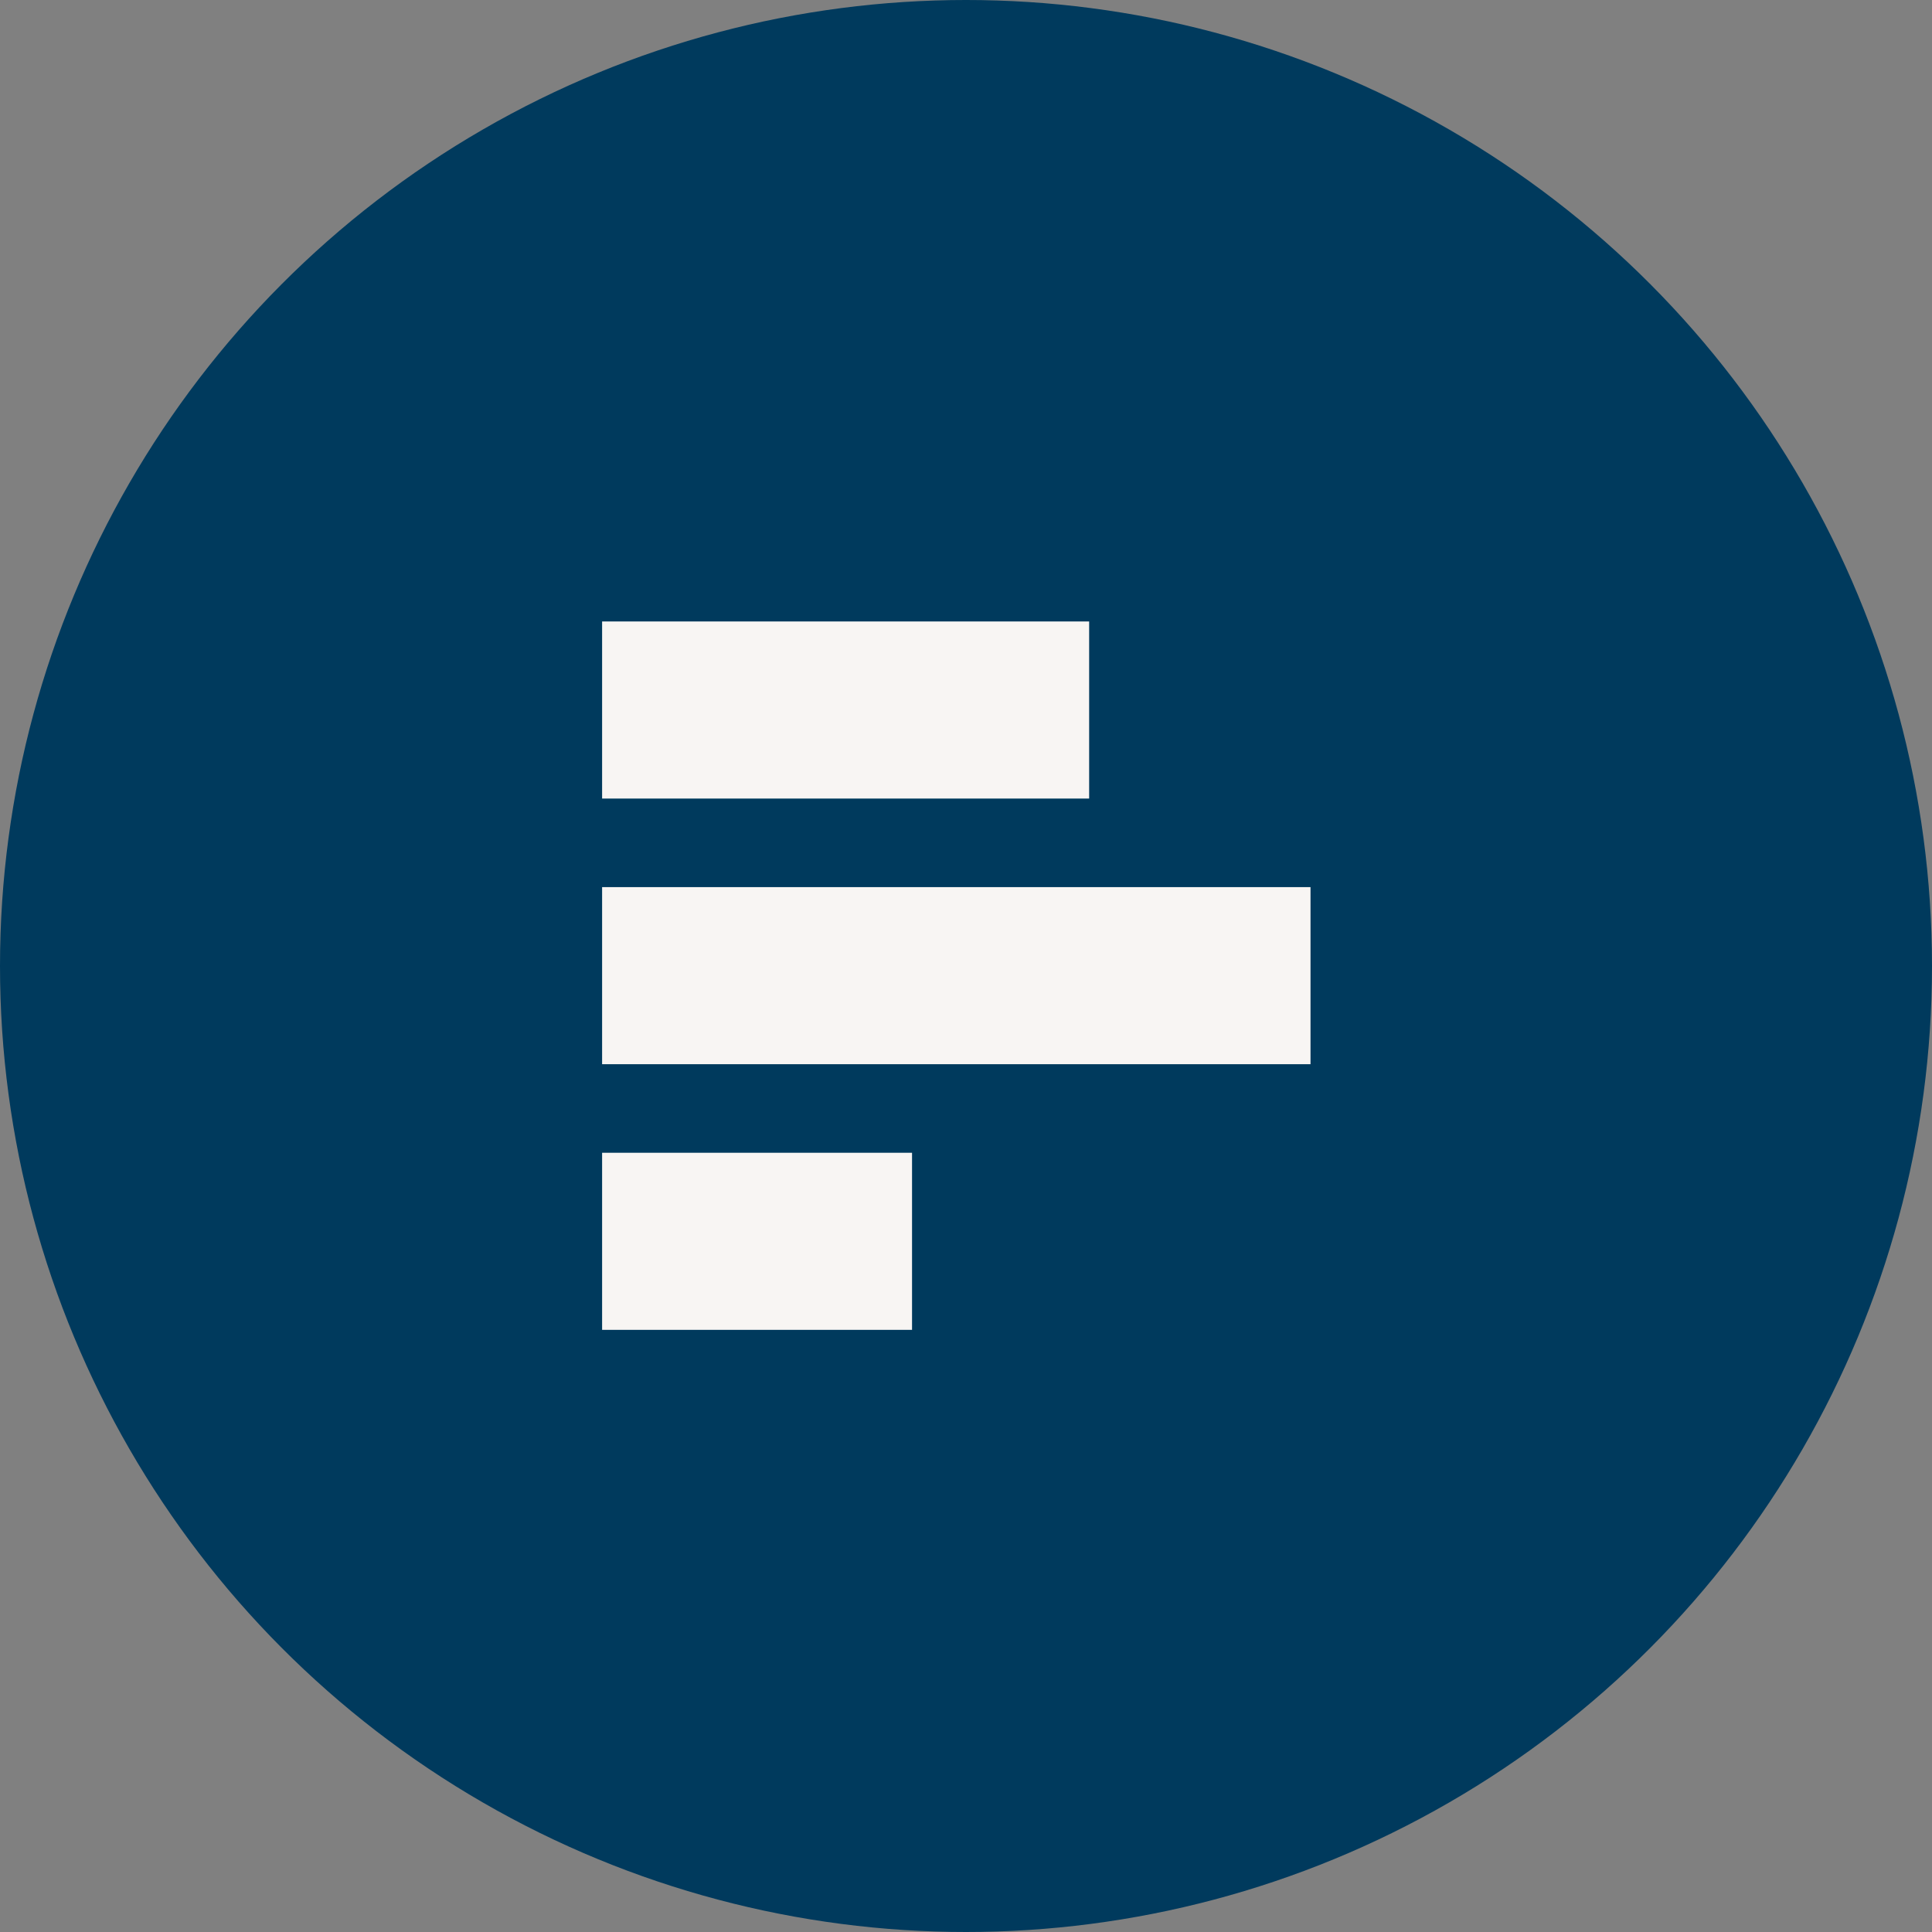 <svg width="100" height="100" viewBox="0 0 100 100" fill="none" xmlns="http://www.w3.org/2000/svg">
<rect x="0" y="0" width="100" height="100" fill="#808080" stroke="none"/>
<g clip-path="url(#clip0_3400_11278)">
<circle cx="50" cy="50" r="50" fill="#003A5D"/>
<g clip-path="url(#clip1_3400_11278)">
<mask id="mask0_3400_11278" style="mask-type:alpha" maskUnits="userSpaceOnUse" x="22" y="23" width="55" height="55">
<rect x="77" y="23" width="55" height="55" transform="rotate(90 77 23)" fill="#D9D9D9"/>
</mask>
<g mask="url(#mask0_3400_11278)">
<path d="M31.165 59.667L47.207 59.667L47.207 68.833L31.165 68.833L31.165 59.667ZM31.165 45.917L67.832 45.917L67.832 55.083L31.165 55.083L31.165 45.917ZM31.165 32.167L56.374 32.167L56.374 41.333L31.165 41.333L31.165 32.167Z" fill="#F8F5F3"/>
</g>
</g>
</g>
<defs>
<clipPath id="clip0_3400_11278">
<rect width="100" height="100" fill="white"/>
</clipPath>
<clipPath id="clip1_3400_11278">
<rect width="55.038" height="47.467" fill="white" transform="translate(22.898 28.8)"/>
</clipPath>
</defs>
</svg>
